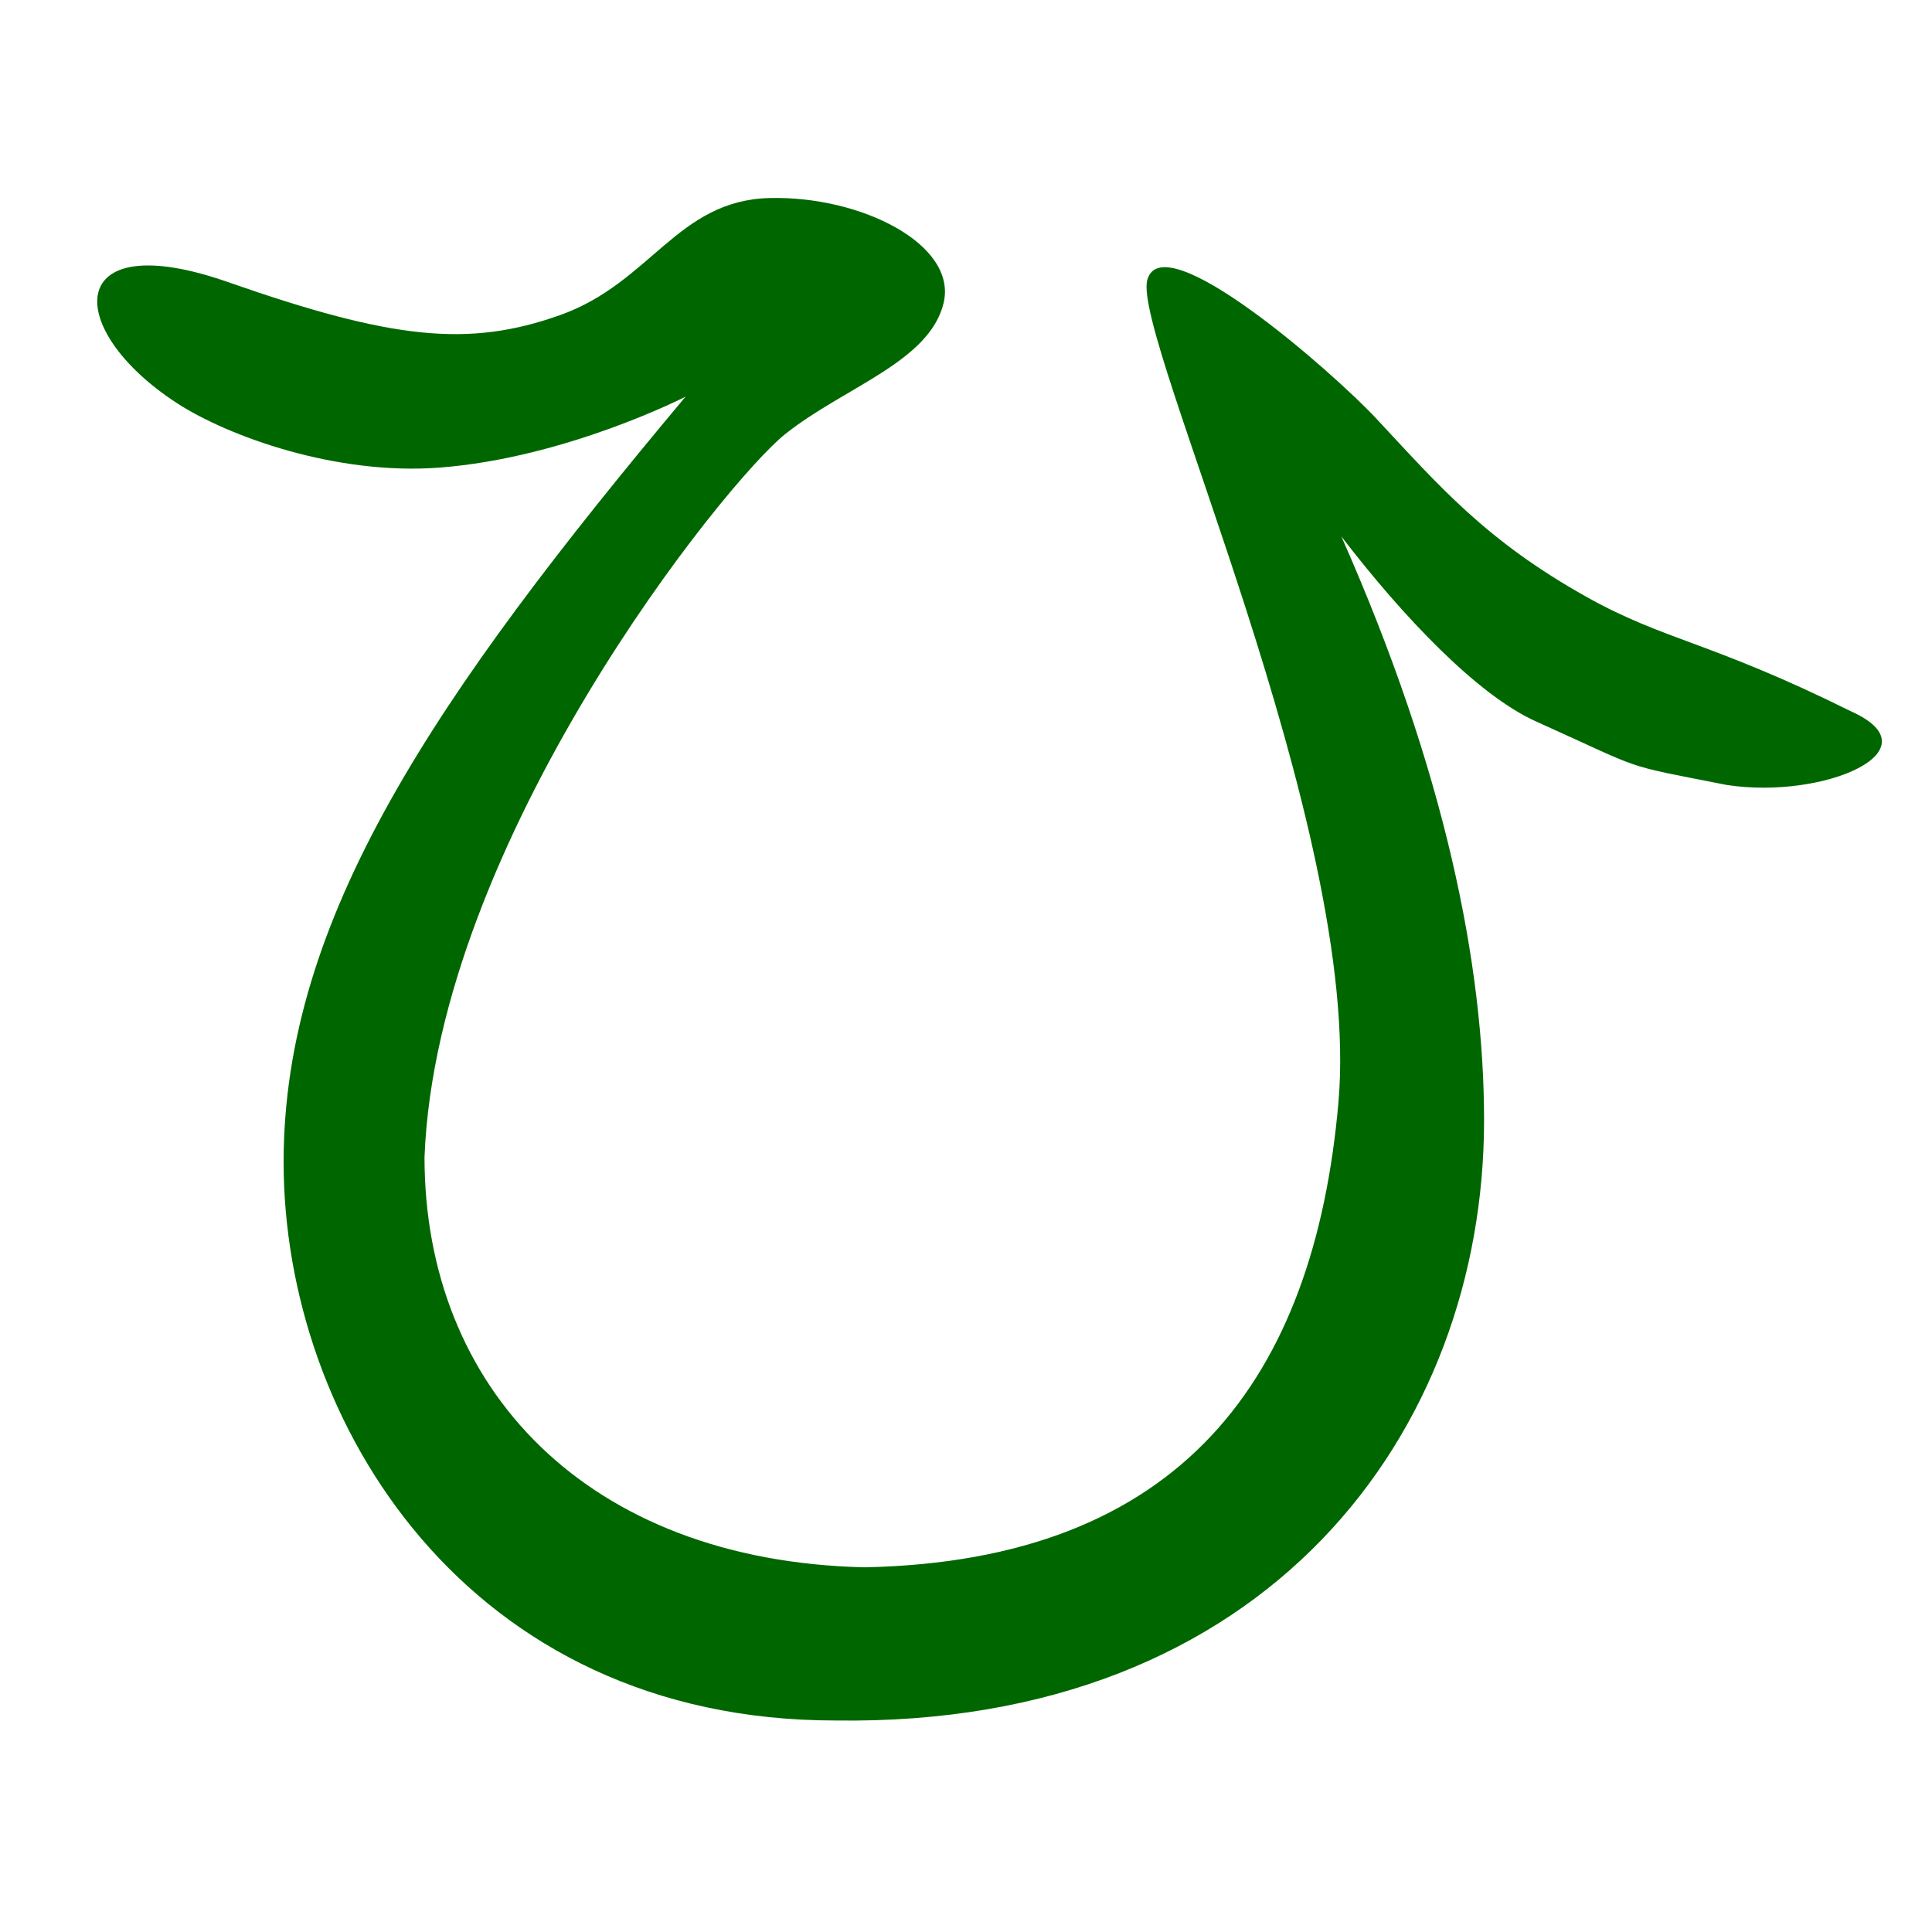 <?xml version="1.0" encoding="UTF-8" standalone="no"?>
<!-- Created with Inkscape (http://www.inkscape.org/) -->

<svg
   width="512"
   height="512"
   viewBox="0 0 135.467 135.467"
   version="1.1"
   id="svg5"
   inkscape:version="1.1 (c4e8f9e, 2021-05-24)"
   sodipodi:docname="ひ.svg"
   xmlns:inkscape="http://www.inkscape.org/namespaces/inkscape"
   xmlns:sodipodi="http://sodipodi.sourceforge.net/DTD/sodipodi-0.dtd"
   xmlns="http://www.w3.org/2000/svg"
   xmlns:svg="http://www.w3.org/2000/svg">
  <sodipodi:namedview
     id="namedview7"
     pagecolor="#ffffff"
     bordercolor="#666666"
     borderopacity="1.0"
     inkscape:pageshadow="2"
     inkscape:pageopacity="0.0"
     inkscape:pagecheckerboard="0"
     inkscape:document-units="mm"
     showgrid="false"
     units="px"
     inkscape:zoom="0.39285631"
     inkscape:cx="318.18249"
     inkscape:cy="465.81917"
     inkscape:window-width="1280"
     inkscape:window-height="772"
     inkscape:window-x="0"
     inkscape:window-y="0"
     inkscape:window-maximized="0"
     inkscape:current-layer="text1948-6" />
  <defs
     id="defs2">
    <rect
       x="29.231"
       y="862.316"
       width="599.236"
       height="467.697"
       id="rect11150" />
    <rect
       x="-226.813"
       y="730.842"
       width="434.725"
       height="321.319"
       id="rect5659" />
    <rect
       x="27.869"
       y="-93.36"
       width="316.309"
       height="267.539"
       id="rect1950" />
    <rect
       x="27.869"
       y="-93.36"
       width="316.309"
       height="267.539"
       id="rect1950-5" />
    <rect
       x="27.869"
       y="-93.36"
       width="316.309"
       height="267.539"
       id="rect1950-5-5" />
    <rect
       x="27.869"
       y="-93.36"
       width="316.309"
       height="267.539"
       id="rect1950-5-5-3" />
    <rect
       x="-226.813"
       y="730.842"
       width="434.725"
       height="321.319"
       id="rect5659-8" />
  </defs>
  <g
     inkscape:label="レイヤー 1"
     inkscape:groupmode="layer"
     id="layer1">
    <g
       aria-label="ひ"
       transform="matrix(1.767,0,0,1.545,-14.169,654.17)"
       id="text1948-6"
       style="font-size:96px;line-height:1.25;font-family:'Corporate Mincho ver3';-inkscape-font-specification:'Corporate Mincho ver3, Normal';white-space:pre;shape-inside:url(#rect1950-5);fill:#006700">
      <path
         d="m 41.161,-345.329 c 17.184,0.288 25.748,-13.13 25.748,-27.242 0,-7.008 -1.536,-15.84 -5.664,-26.496 2.469,3.682 5.418,7.213 7.724,8.397 4.471,2.297 3.232,1.904 7.572,2.884 3.873,0.676 8.362,-1.578 4.935,-3.339 -5.6,-3.177 -7.384,-3.203 -10.489,-5.189 -4.01,-2.563 -5.852,-5.035 -8.352,-8.097 -1.741,-2.133 -8.478,-8.872 -9.09,-6.295 -0.612,2.577 8.544,24.864 7.584,37.344 -0.96,12.48 -6.225,20.793 -18.801,21.081 -11.04,-0.288 -17.464,-8.151 -17.464,-18.615 0.485,-14.369 11.965,-30.684 14.318,-32.819 2.353,-2.135 5.697,-3.264 6.276,-5.921 0.579,-2.657 -3.247,-4.895 -6.909,-4.787 -3.663,0.108 -4.706,3.858 -8.322,5.32 -3.615,1.462 -6.628,1.109 -13.162,-1.506 -6.534,-2.615 -6.534,2.144 -2.025,5.494 2.026,1.505 6.306,3.281 10.405,2.927 5.024,-0.433 9.777,-3.22 9.777,-3.22 -9.984,13.632 -15.949,23.695 -15.949,34.735 0,11.808 7.296,25.344 21.888,25.344 z"
         id="path6685"
         sodipodi:nodetypes="cscsccsszscczzzzzsscsc" />
      <g
         aria-label="HINATA"
         transform="matrix(0.15,0,0,0.171,8.021,-423.489)"
         id="text11148"
         style="font-family:'851Gkktt';-inkscape-font-specification:'851Gkktt, Normal';shape-inside:url(#rect11150)" />
    </g>
  </g>
</svg>
